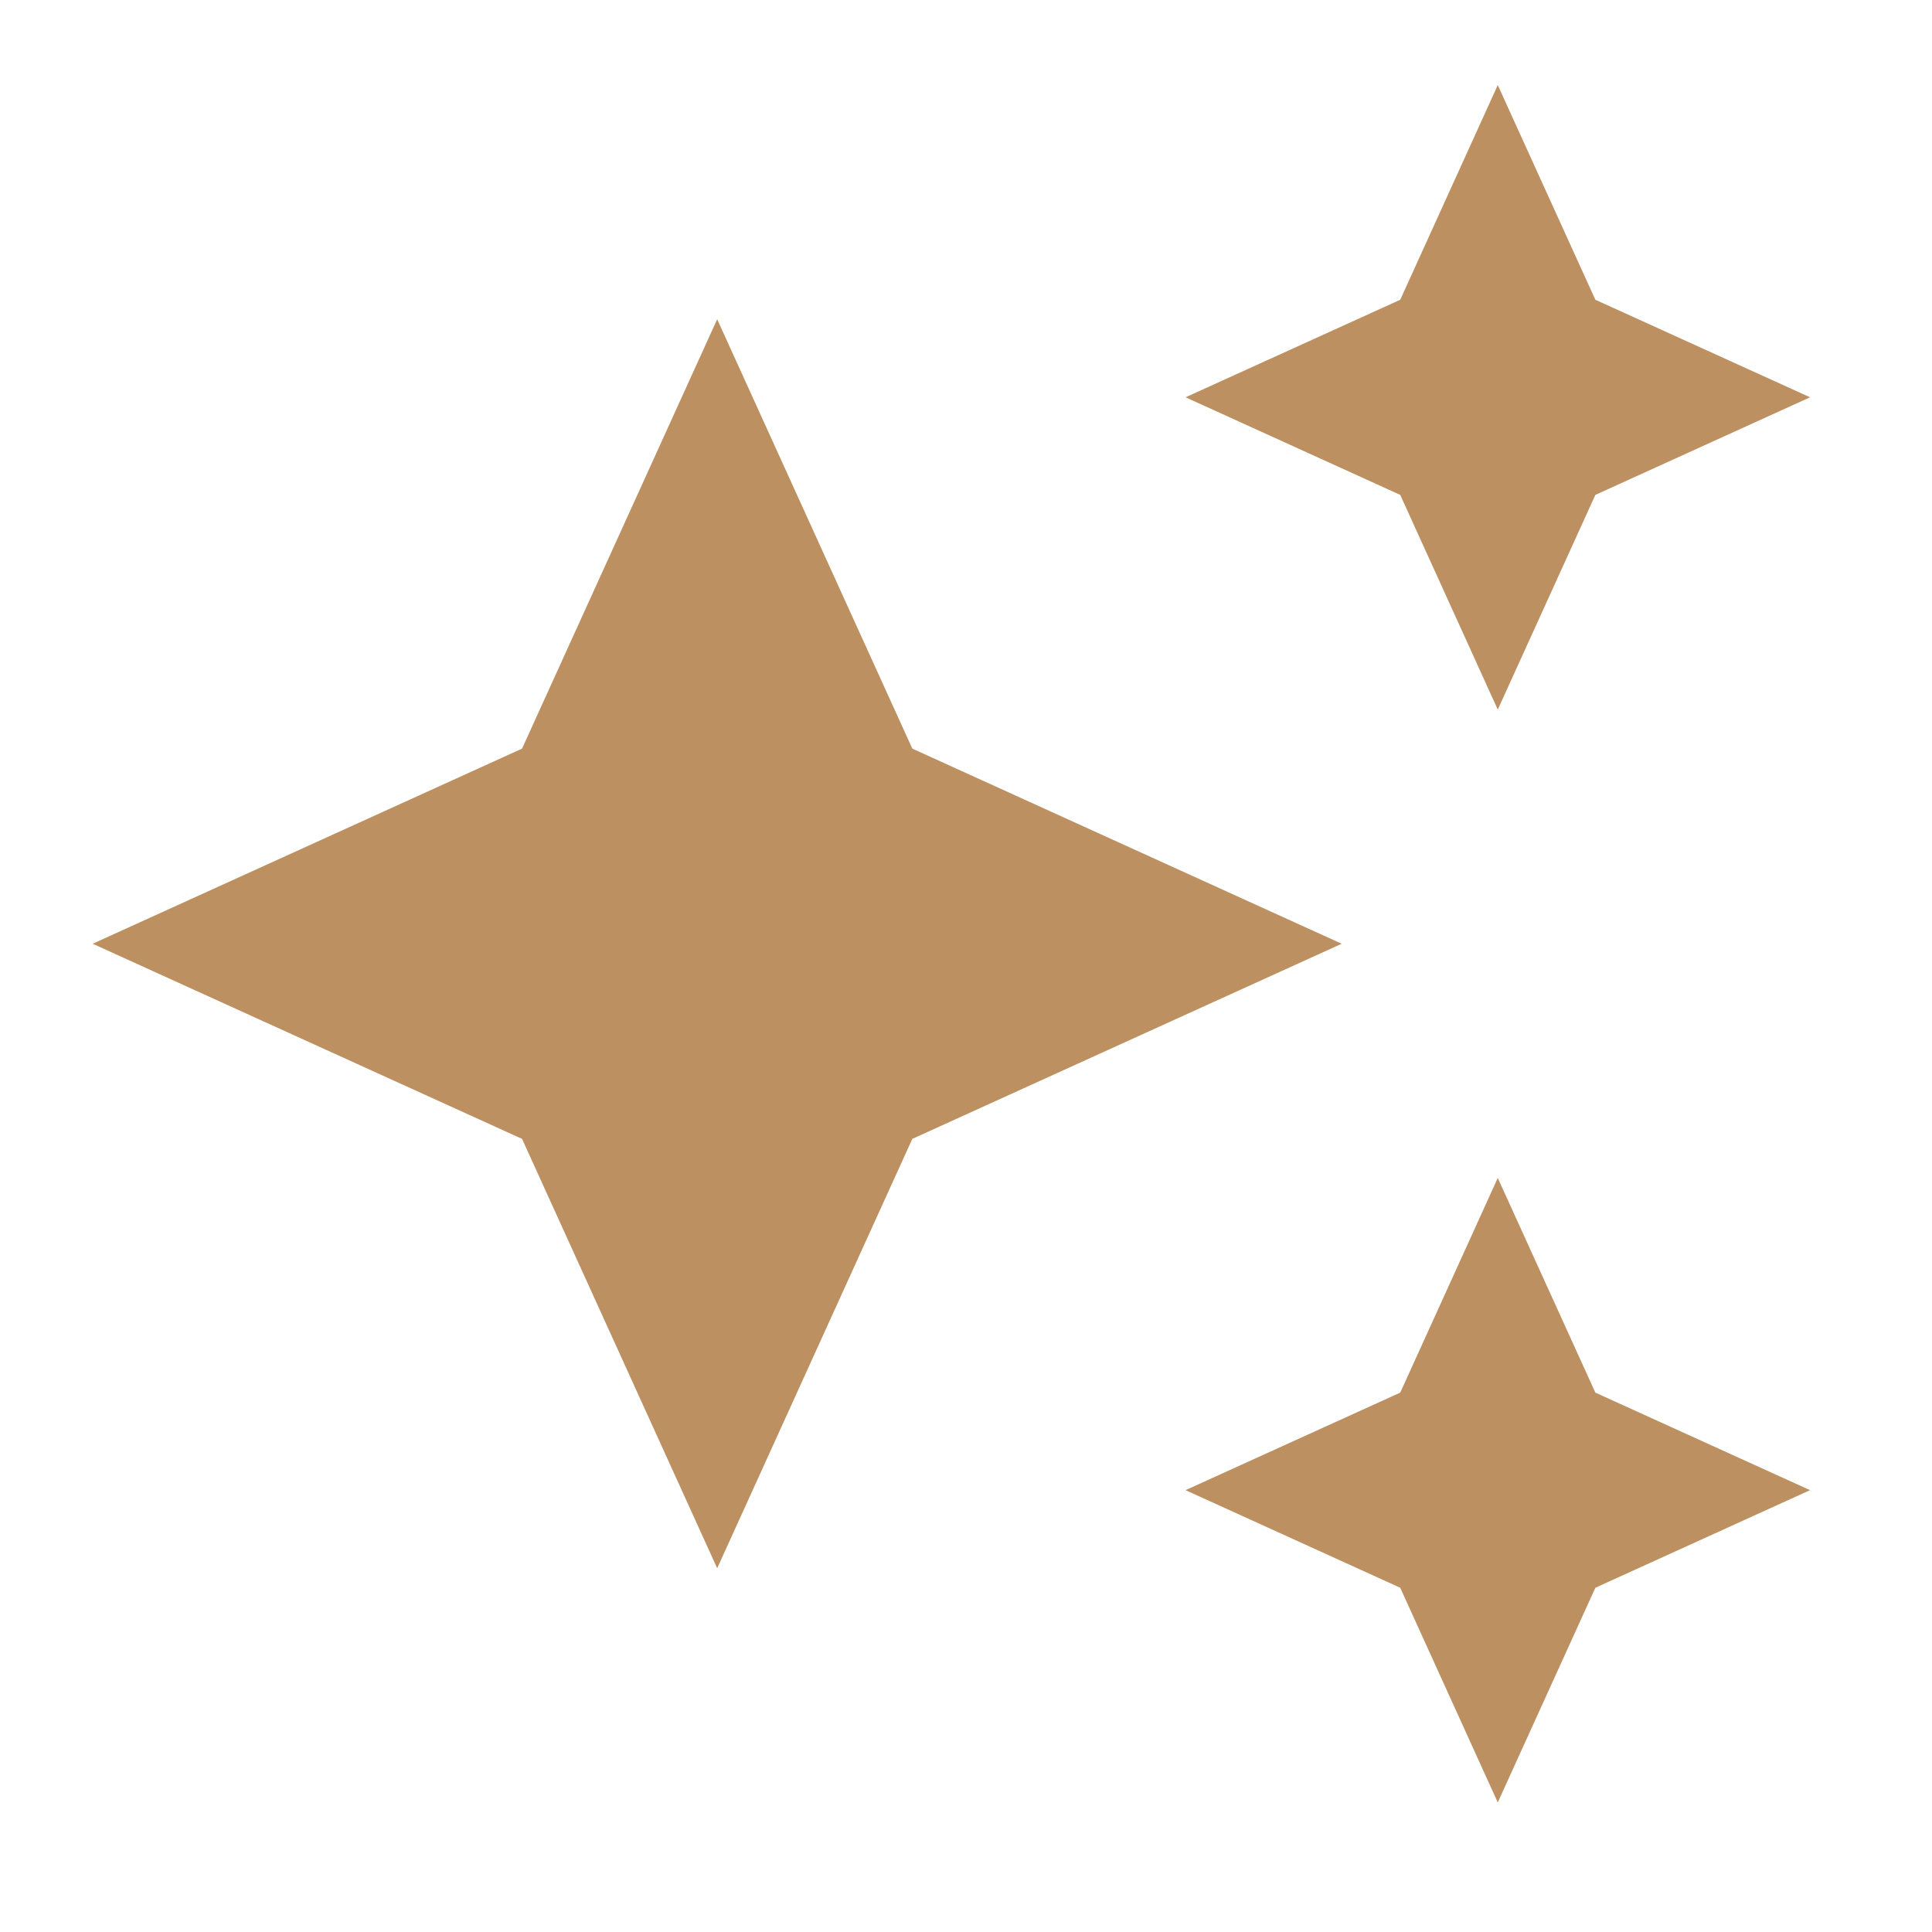 <?xml version="1.0" encoding="UTF-8"?>
<svg xmlns="http://www.w3.org/2000/svg" width="33" height="33" viewBox="0 0 33 33" fill="none">
  <path d="M25.583 12.12L23.917 8.453L20.25 6.786L23.917 5.12L25.583 1.453L27.25 5.12L30.917 6.786L27.25 8.453L25.583 12.12ZM25.583 30.787L23.917 27.12L20.25 25.453L23.917 23.787L25.583 20.12L27.25 23.787L30.917 25.453L27.25 27.12L25.583 30.787ZM12.25 26.787L8.917 19.453L1.583 16.12L8.917 12.787L12.25 5.453L15.583 12.787L22.917 16.12L15.583 19.453L12.25 26.787Z" fill="#BC9061"></path>
</svg>
